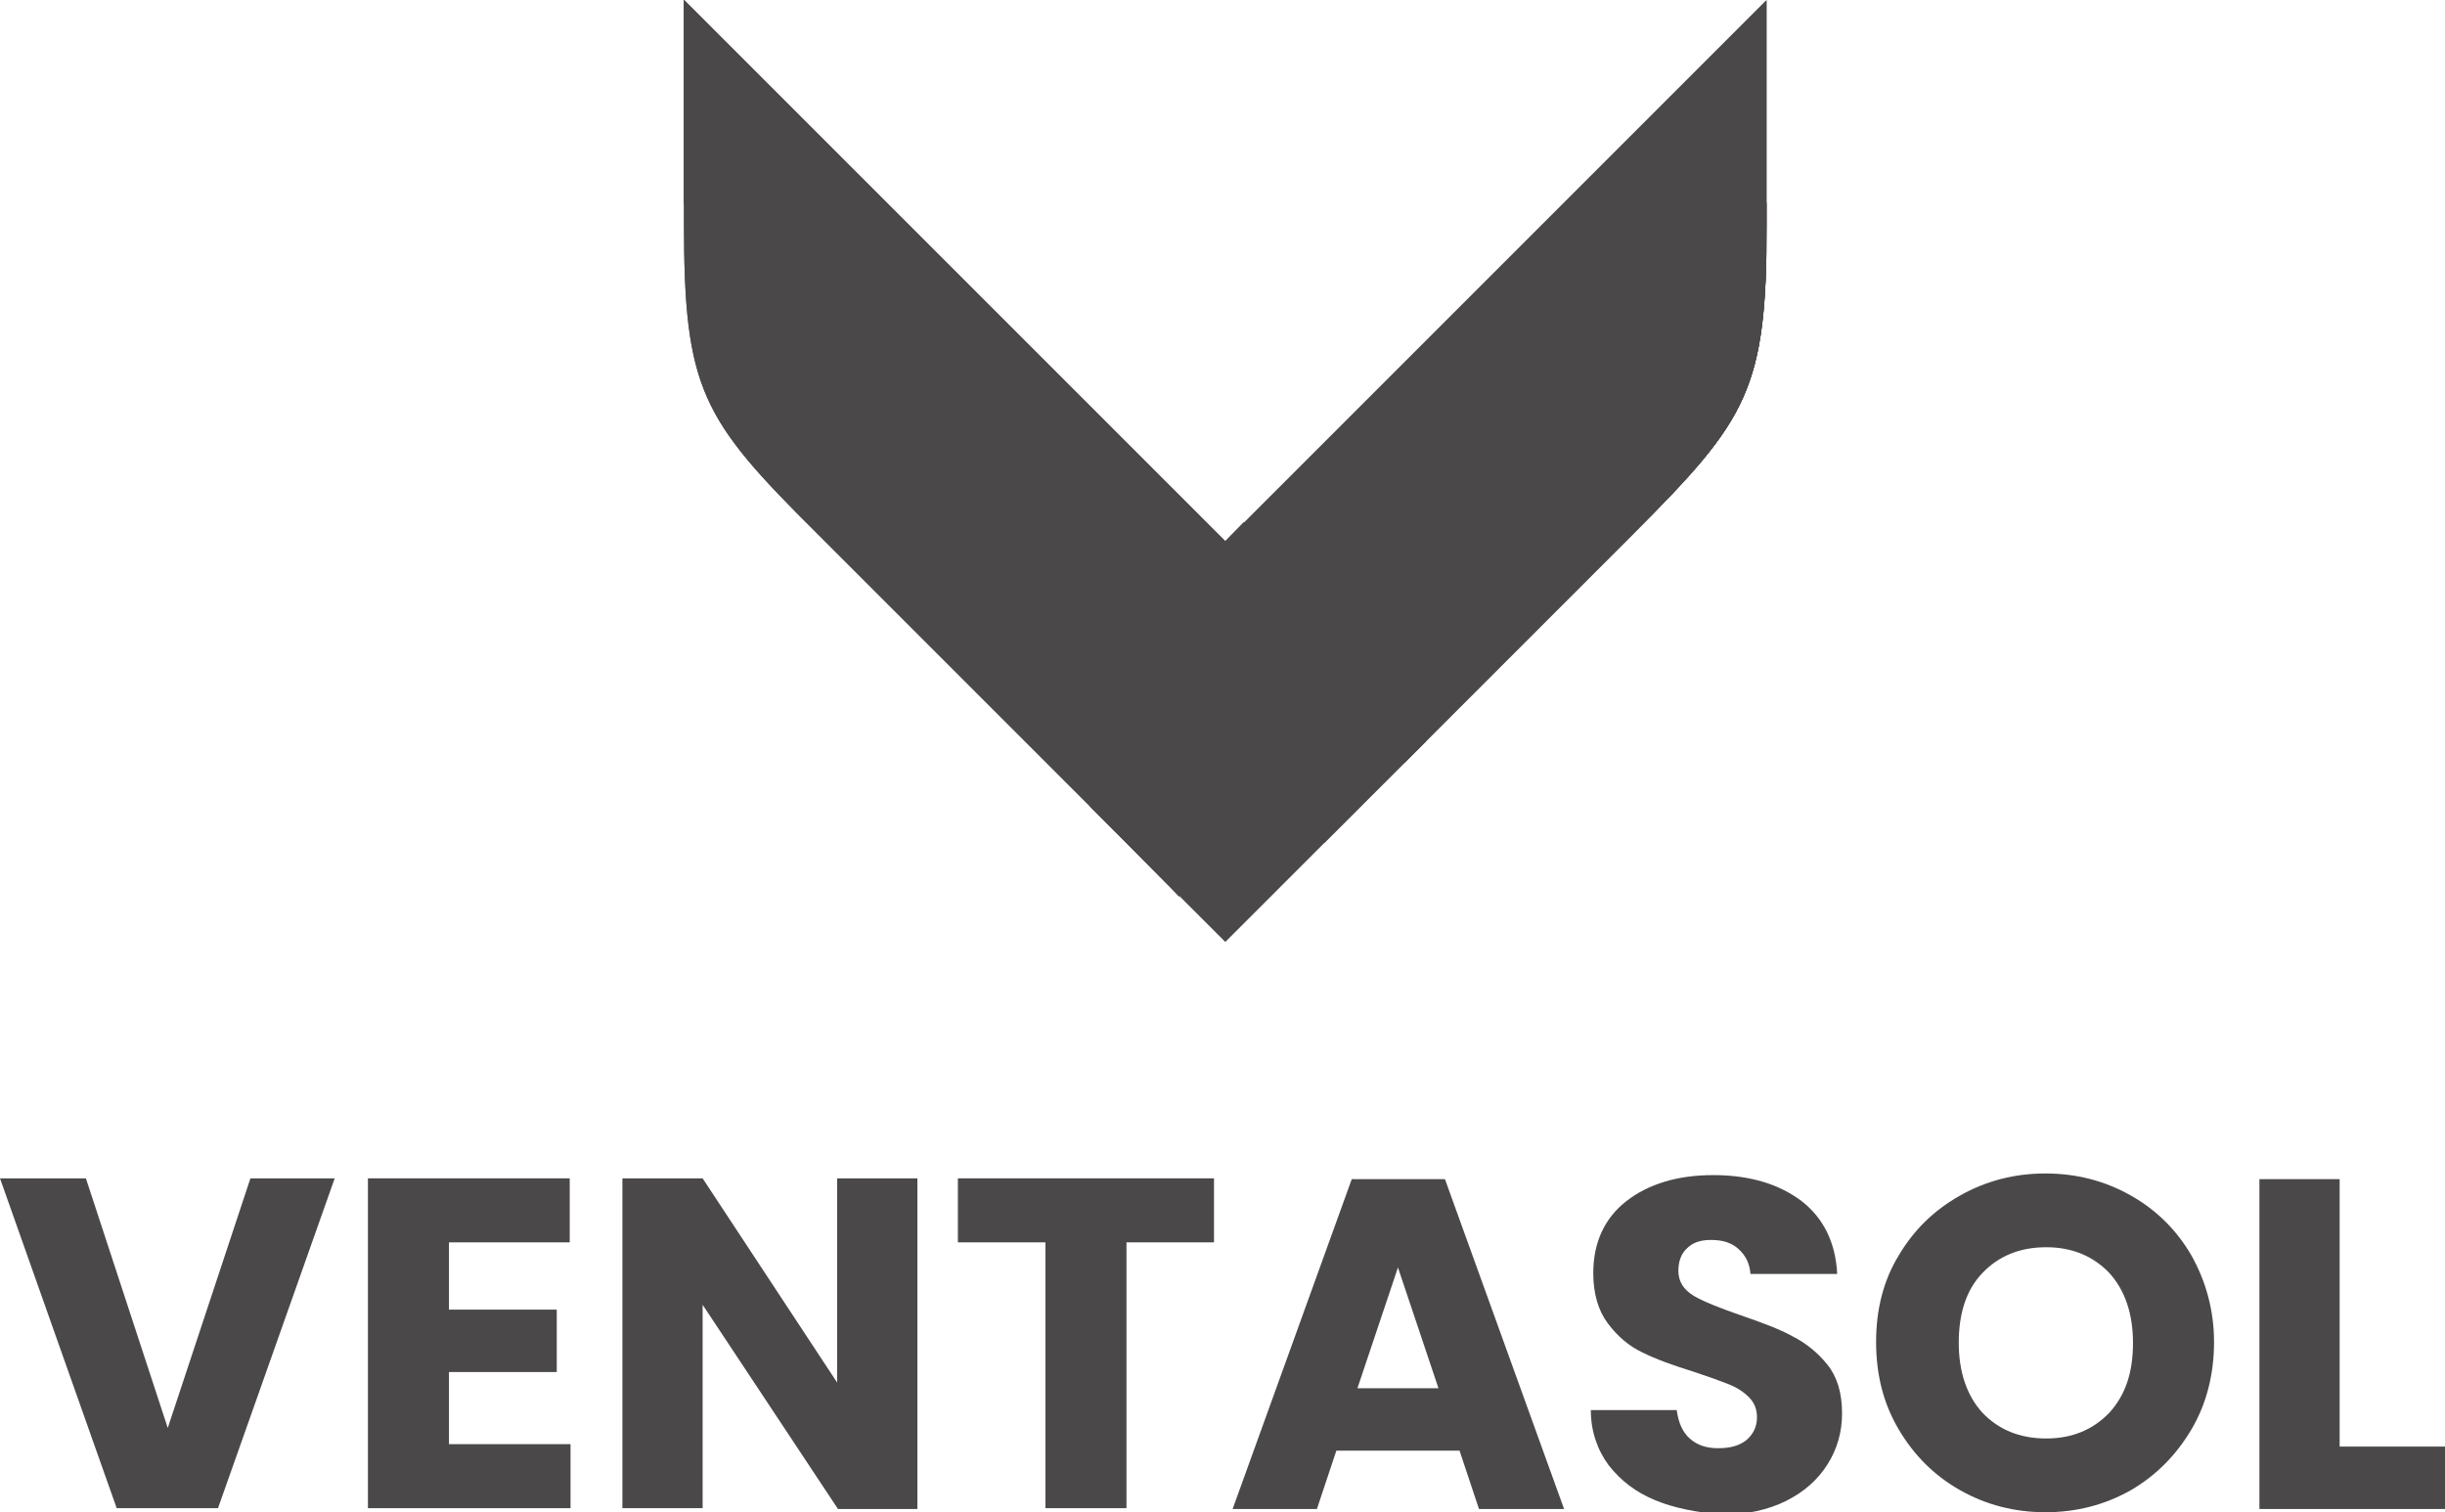 <?xml version="1.0" encoding="utf-8"?>
<!-- Generator: Adobe Illustrator 28.3.0, SVG Export Plug-In . SVG Version: 6.00 Build 0)  -->
<svg version="1.1" id="Laag_1" xmlns="http://www.w3.org/2000/svg" xmlns:xlink="http://www.w3.org/1999/xlink" x="0px" y="0px"
	 viewBox="0 0 301.7 186.6" style="enable-background:new 0 0 301.7 186.6;" xml:space="preserve">
<style type="text/css">
	.st0{enable-background:new    ;}
	.st1{fill:#4A4848;}
	.st2{clip-path:url(#SVGID_00000093175210550419386490000005039211288743687600_);fill:#4A4848;}
	.st3{clip-path:url(#SVGID_00000037651113853984511950000013834125326092483726_);fill:#4A4848;}
	.st4{fill-rule:evenodd;clip-rule:evenodd;fill:#4A4848;}
	.st5{clip-path:url(#SVGID_00000099650310446279870910000006185046025128720294_);fill:#4A4848;}
	.st6{clip-path:url(#SVGID_00000176005639693273369920000005149672310755409308_);fill:#4A4848;}
</style>
<g id="Laag_1_00000035493629226692542480000014170133270038624940_">
</g>
<g class="st0">
	<path class="st1" d="M41.3,145.4l-14.4,40.7H14.4L0,145.4h10.6l10.1,30.8l10.2-30.8H41.3z"/>
	<path class="st1" d="M55.4,153.4v8.2h13.3v7.7H55.4v8.9h15v7.9H45.4v-40.7h24.9v7.9H55.4z"/>
	<path class="st1" d="M113.3,186.2h-9.9L86.7,161v25.1h-9.9v-40.7h9.9l16.6,25.2v-25.2h9.9V186.2z"/>
	<path class="st1" d="M149.8,145.4v7.9H139v32.8H129v-32.8h-10.8v-7.9H149.8z"/>
	<path class="st1" d="M180.1,179h-15.2l-2.4,7.2h-10.4l14.7-40.7h11.5l14.7,40.7h-10.5L180.1,179z M177.5,171.3l-5-14.9l-5,14.9
		H177.5z"/>
</g>
<g class="st0">
	<path class="st1" d="M204.2,185.1c-2.4-1-4.2-2.4-5.7-4.3c-1.4-1.9-2.2-4.2-2.2-6.8h10.6c0.2,1.5,0.7,2.7,1.6,3.5
		c0.9,0.8,2,1.2,3.5,1.2c1.5,0,2.6-0.3,3.5-1c0.8-0.7,1.3-1.6,1.3-2.8c0-1-0.3-1.8-1-2.5c-0.7-0.7-1.5-1.2-2.5-1.6
		c-1-0.4-2.4-0.9-4.2-1.5c-2.6-0.8-4.8-1.6-6.4-2.4c-1.7-0.8-3.1-2-4.3-3.6c-1.2-1.6-1.8-3.7-1.8-6.2c0-3.8,1.4-6.8,4.1-8.9
		c2.7-2.1,6.3-3.2,10.7-3.2c4.5,0,8.1,1.1,10.9,3.2c2.7,2.1,4.2,5.1,4.4,9h-10.7c-0.1-1.3-0.6-2.3-1.5-3.1c-0.9-0.8-2-1.1-3.4-1.1
		c-1.2,0-2.2,0.3-2.9,1c-0.7,0.6-1.1,1.6-1.1,2.8c0,1.3,0.6,2.3,1.9,3.1c1.2,0.7,3.2,1.5,5.8,2.4c2.6,0.9,4.8,1.7,6.4,2.6
		c1.6,0.8,3.1,2,4.3,3.5c1.2,1.5,1.8,3.5,1.8,6c0,2.3-0.6,4.4-1.8,6.3c-1.2,1.9-2.9,3.4-5.1,4.5c-2.2,1.1-4.9,1.7-7.9,1.7
		C209.3,186.6,206.6,186.1,204.2,185.1z"/>
	<path class="st1" d="M241.9,183.9c-3.2-1.8-5.7-4.3-7.6-7.5c-1.9-3.2-2.8-6.8-2.8-10.8s0.9-7.6,2.8-10.7c1.9-3.2,4.4-5.6,7.6-7.4
		s6.7-2.7,10.5-2.7c3.8,0,7.3,0.9,10.5,2.7c3.2,1.8,5.7,4.3,7.5,7.4c1.8,3.2,2.8,6.8,2.8,10.7s-0.9,7.6-2.8,10.8
		c-1.9,3.2-4.4,5.7-7.5,7.5c-3.2,1.8-6.7,2.7-10.5,2.7C248.6,186.6,245.1,185.7,241.9,183.9z M260.3,174.3c2-2.2,2.9-5,2.9-8.6
		c0-3.6-1-6.5-2.9-8.6c-2-2.1-4.6-3.2-7.8-3.2c-3.3,0-5.9,1.1-7.9,3.2c-2,2.1-2.9,5-2.9,8.6c0,3.6,1,6.5,2.9,8.6
		c2,2.1,4.6,3.2,7.9,3.2C255.7,177.5,258.3,176.4,260.3,174.3z"/>
	<path class="st1" d="M288.7,178.5h13v7.7h-22.9v-40.7h9.9V178.5z"/>
</g>
<g>
	<g>
		<g>
			<defs>
				<path id="SVGID_1_" d="M145.5,110.6l20.2-16.5h7.6L184.4,83l17.1-17.1C215.7,51.7,218,48.1,218,27.5V0l-68.6,68.6
					c-4.9,9.7-9.7,20-14.9,30.9L145.5,110.6z"/>
			</defs>
			<use xlink:href="#SVGID_1_"  style="overflow:visible;fill:#4A4848;"/>
			<clipPath id="SVGID_00000060742000909358310410000013700809062407584157_">
				<use xlink:href="#SVGID_1_"  style="overflow:visible;"/>
			</clipPath>
			
				<rect x="134.4" y="0" style="clip-path:url(#SVGID_00000060742000909358310410000013700809062407584157_);fill:#4A4848;" width="83.5" height="110.6"/>
		</g>
	</g>
</g>
<g>
	<g>
		<g>
			<defs>
				<path id="SVGID_00000039135350686766989430000005514488785011017399_" d="M145.5,110.6l20.2-16.5h7.6L184.4,83l17.1-17.1
					C215.7,51.7,218,48.1,218,27.5V25l-68.6,68.6c-2.3,4.5-4.6,9.1-6.8,13.9L145.5,110.6z"/>
			</defs>
			<use xlink:href="#SVGID_00000039135350686766989430000005514488785011017399_"  style="overflow:visible;fill:#4A4848;"/>
			<clipPath id="SVGID_00000125578375094437766580000013472121613044958132_">
				<use xlink:href="#SVGID_00000039135350686766989430000005514488785011017399_"  style="overflow:visible;"/>
			</clipPath>
			
				<rect x="142.5" y="25.1" style="clip-path:url(#SVGID_00000125578375094437766580000013472121613044958132_);fill:#4A4848;" width="75.4" height="85.6"/>
		</g>
	</g>
</g>
<polygon class="st4" points="162.5,80.5 167,85 174.7,92.7 178.2,89.1 174.1,85 169.6,80.5 166,76.9 157.1,68 153.5,64.4 150,68 "/>
<g>
	<g>
		<g>
			<defs>
				<path id="SVGID_00000166634222292583860990000006753581382812576946_" d="M151.2,116.2c-4.6-4.6-9.2-9.2-13.8-13.8
					c-4.7-4.7-30.2-30.2-36.6-36.6C86.6,51.7,84.4,48.1,84.4,27.5c0-9.2,0-18.3,0-27.5l83.8,83.8l7.7,7.7L151.2,116.2z"/>
			</defs>
			<use xlink:href="#SVGID_00000166634222292583860990000006753581382812576946_"  style="overflow:visible;fill:#4A4848;"/>
			<clipPath id="SVGID_00000043446835920797135320000013687409043056427662_">
				<use xlink:href="#SVGID_00000166634222292583860990000006753581382812576946_"  style="overflow:visible;"/>
			</clipPath>
			
				<rect x="84.4" y="0" style="clip-path:url(#SVGID_00000043446835920797135320000013687409043056427662_);fill:#4A4848;" width="91.5" height="116.2"/>
		</g>
	</g>
</g>
<g>
	<g>
		<g>
			<defs>
				<polygon id="SVGID_00000111178327127283620930000016844231528176651692_" points="84.4,25.1 163.3,104 163.4,104 175.9,91.5 
					172.2,87.8 84.4,0 				"/>
			</defs>
			<use xlink:href="#SVGID_00000111178327127283620930000016844231528176651692_"  style="overflow:visible;fill:#4A4848;"/>
			<clipPath id="SVGID_00000170260874744571518370000017434735877385556910_">
				<use xlink:href="#SVGID_00000111178327127283620930000016844231528176651692_"  style="overflow:visible;"/>
			</clipPath>
			
				<rect x="84.4" y="0" style="clip-path:url(#SVGID_00000170260874744571518370000017434735877385556910_);fill:#4A4848;" width="91.5" height="104"/>
		</g>
	</g>
</g>
</svg>
